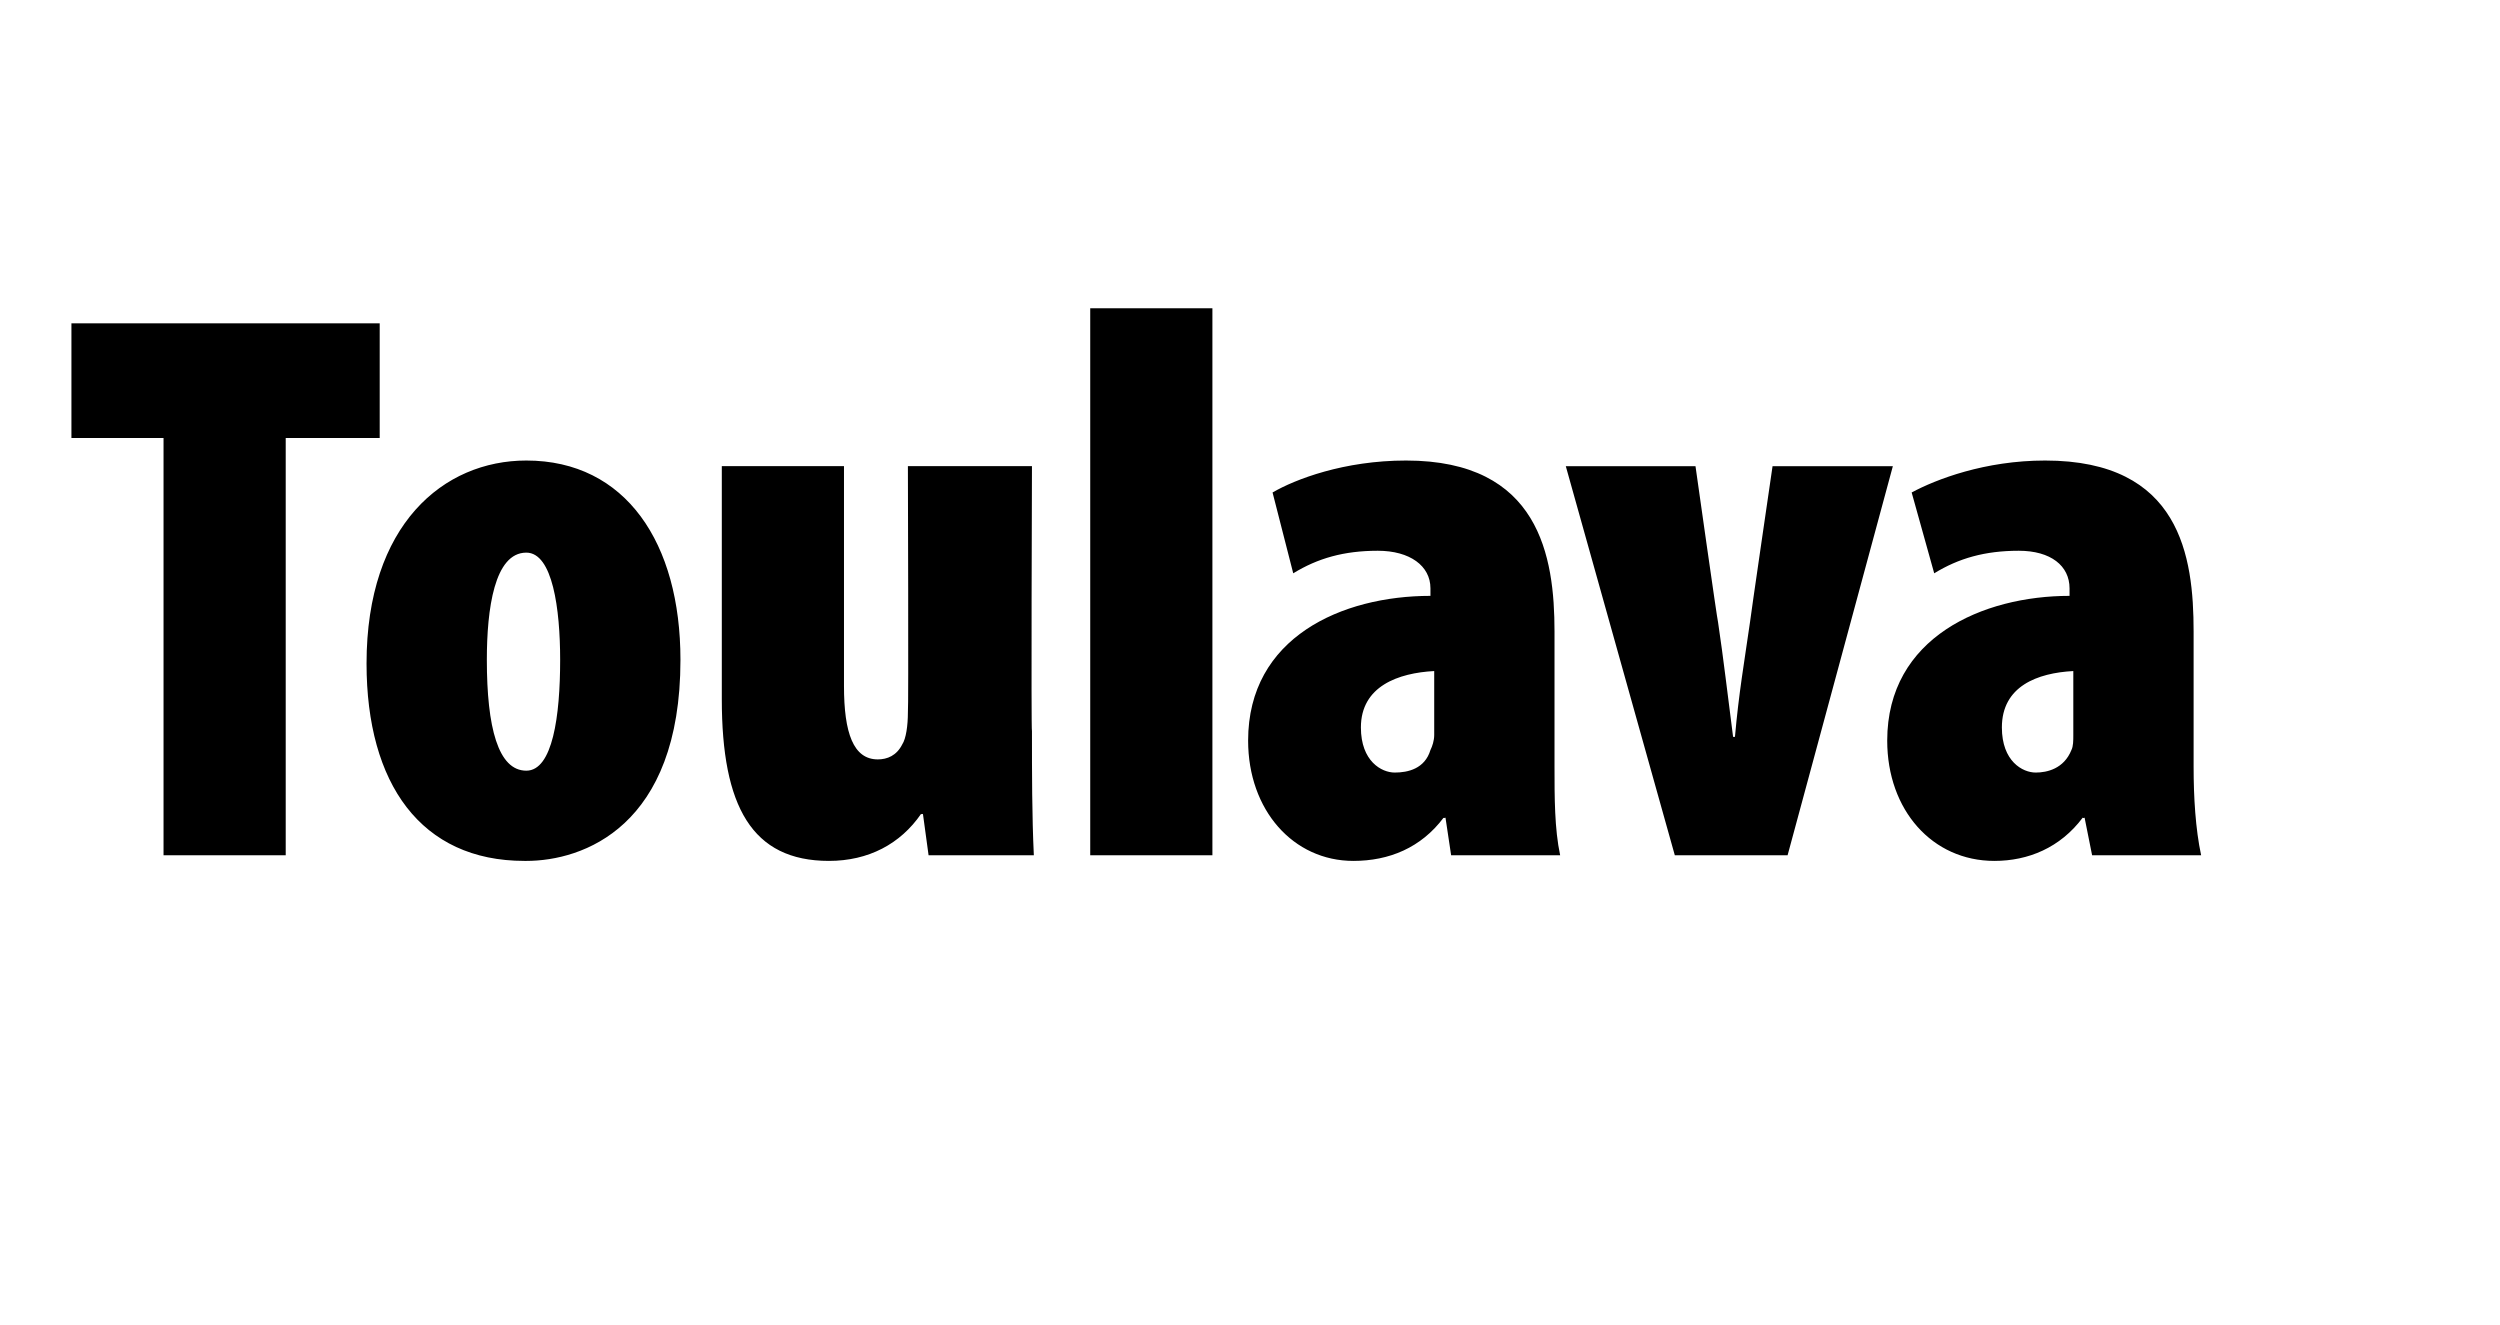 <?xml version="1.0" standalone="no"?><!DOCTYPE svg PUBLIC "-//W3C//DTD SVG 1.1//EN" "http://www.w3.org/Graphics/SVG/1.1/DTD/svg11.dtd"><svg xmlns="http://www.w3.org/2000/svg" version="1.1" width="133px" height="70.5px" viewBox="0 0 133 70.5"><desc>Toulava</desc><defs/><g id="Polygon133271"><path d="m8.7 23.3H3.8v-6.1h16.4v6.1h-5v22.2H8.7V23.3zm19.2 22.5c-5.5 0-8.4-4.1-8.4-10.5c0-7.4 4.1-10.8 8.5-10.8c5.3 0 8.2 4.4 8.2 10.6c0 8.9-5.2 10.7-8.2 10.7h-.1zM28 41c1.4 0 1.8-2.9 1.8-5.9c0-2.7-.4-5.7-1.8-5.7c-1.7 0-2.1 3-2.1 5.7c0 3.6.6 5.9 2.1 5.9zm26.9-2.1c0 2.2 0 4.5.1 6.6h-5.6l-.3-2.2s-.09.03-.1 0c-1.1 1.6-2.8 2.5-4.9 2.5c-4.1 0-5.7-2.9-5.7-8.6V24.8h6.5v11.7c0 2.5.5 3.9 1.8 3.9c.5 0 1-.2 1.3-.8c.2-.3.3-1 .3-1.7c.04-.03 0-13.1 0-13.1h6.6s-.05 14.12 0 14.1zM58 16.4h6.5v29.1H58V16.4zm24.7 24.4c0 1.6 0 3.3.3 4.7h-5.8l-.3-2s-.12.04-.1 0c-1.2 1.6-2.9 2.3-4.8 2.3c-3.2 0-5.6-2.7-5.6-6.4c0-5.5 5-7.7 9.7-7.7v-.4c0-1.2-1.1-2-2.8-2c-1.8 0-3.2.4-4.5 1.2l-1.1-4.3c1.2-.7 3.8-1.7 7.1-1.7c7.1 0 7.9 5.1 7.9 9.1v7.2zm-6.4-5.1c-1.9.1-3.9.8-3.9 3c0 1.8 1.1 2.4 1.8 2.4c.7 0 1.6-.2 1.9-1.2c.1-.2.2-.5.2-.8v-3.4zm13.9-10.9s1.17 8.28 1.2 8.3c.3 2 .5 3.8.8 6.1h.1c.2-2.3.5-4 .8-6.1c-.01-.02 1.2-8.3 1.2-8.3h6.4l-5.6 20.7h-6l-5.8-20.7h6.9zm26.5 16c0 1.6.1 3.3.4 4.7h-5.8l-.4-2s-.06.04-.1 0c-1.2 1.6-2.9 2.3-4.7 2.3c-3.3 0-5.7-2.7-5.7-6.4c0-5.5 5.1-7.7 9.7-7.7v-.4c0-1.2-1-2-2.7-2c-1.8 0-3.2.4-4.5 1.2l-1.2-4.3c1.3-.7 3.9-1.7 7.1-1.7c7.2 0 7.9 5.1 7.9 9.1v7.2zm-6.4-5.1c-1.9.1-3.8.8-3.8 3c0 1.8 1.1 2.4 1.8 2.4c.6 0 1.5-.2 1.9-1.2c.1-.2.1-.5.1-.8v-3.4z" stroke="none" fill="#000"/></g></svg>